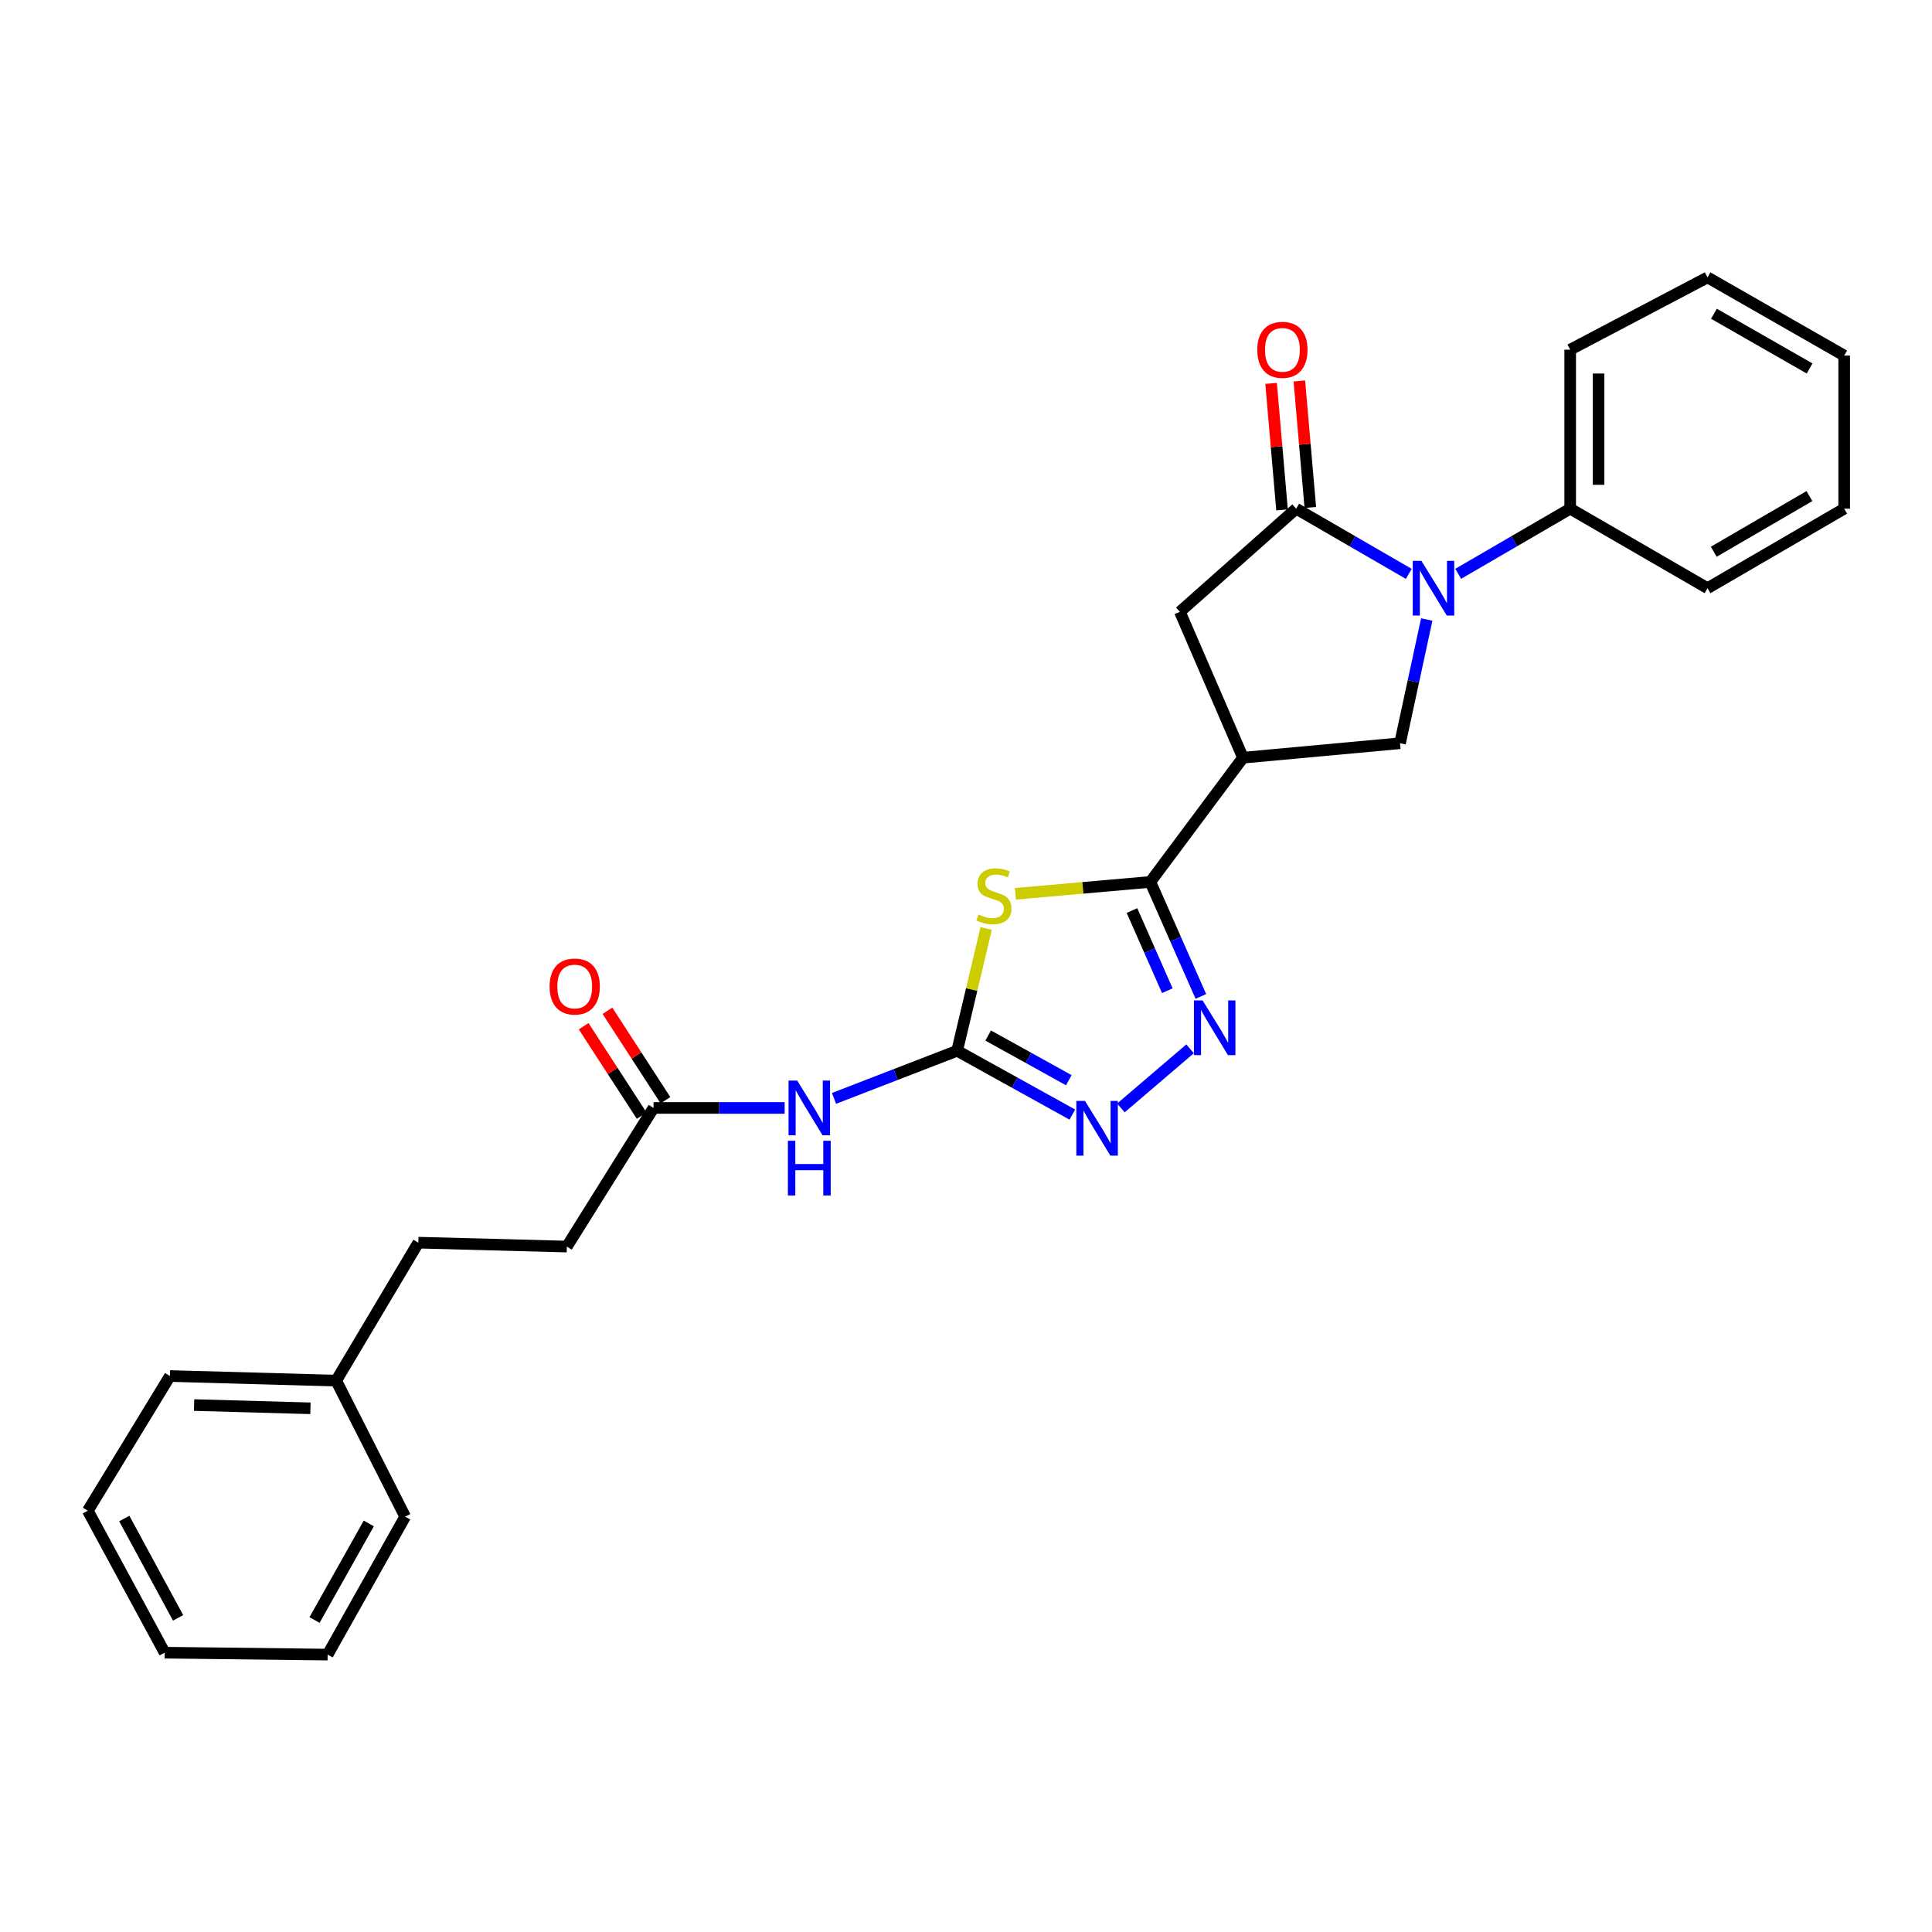 <?xml version='1.0' encoding='iso-8859-1'?>
<svg version='1.1' baseProfile='full'
              xmlns='http://www.w3.org/2000/svg'
                      xmlns:rdkit='http://www.rdkit.org/xml'
                      xmlns:xlink='http://www.w3.org/1999/xlink'
                  xml:space='preserve'
width='1000px' height='1000px' viewBox='0 0 1000 1000'>
<!-- END OF HEADER -->
<rect style='opacity:1.0;fill:#FFFFFF;stroke:none' width='1000' height='1000' x='0' y='0'> </rect>
<path class='bond-1' d='M 525.573,462.627 L 560.495,459.551' style='fill:none;fill-rule:evenodd;stroke:#CCCC00;stroke-width:6px;stroke-linecap:butt;stroke-linejoin:miter;stroke-opacity:1' />
<path class='bond-1' d='M 560.495,459.551 L 595.416,456.476' style='fill:none;fill-rule:evenodd;stroke:#000000;stroke-width:6px;stroke-linecap:butt;stroke-linejoin:miter;stroke-opacity:1' />
<path class='bond-2' d='M 510.442,480.547 L 502.929,512.211' style='fill:none;fill-rule:evenodd;stroke:#CCCC00;stroke-width:6px;stroke-linecap:butt;stroke-linejoin:miter;stroke-opacity:1' />
<path class='bond-2' d='M 502.929,512.211 L 495.416,543.875' style='fill:none;fill-rule:evenodd;stroke:#000000;stroke-width:6px;stroke-linecap:butt;stroke-linejoin:miter;stroke-opacity:1' />
<path class='bond-0' d='M 738.475,320.657 L 731.563,352.677' style='fill:none;fill-rule:evenodd;stroke:#0000FF;stroke-width:6px;stroke-linecap:butt;stroke-linejoin:miter;stroke-opacity:1' />
<path class='bond-0' d='M 731.563,352.677 L 724.65,384.698' style='fill:none;fill-rule:evenodd;stroke:#000000;stroke-width:6px;stroke-linecap:butt;stroke-linejoin:miter;stroke-opacity:1' />
<path class='bond-11' d='M 754.761,297.008 L 783.744,280.151' style='fill:none;fill-rule:evenodd;stroke:#0000FF;stroke-width:6px;stroke-linecap:butt;stroke-linejoin:miter;stroke-opacity:1' />
<path class='bond-11' d='M 783.744,280.151 L 812.726,263.294' style='fill:none;fill-rule:evenodd;stroke:#000000;stroke-width:6px;stroke-linecap:butt;stroke-linejoin:miter;stroke-opacity:1' />
<path class='bond-28' d='M 729.182,297.038 L 700.04,280.166' style='fill:none;fill-rule:evenodd;stroke:#0000FF;stroke-width:6px;stroke-linecap:butt;stroke-linejoin:miter;stroke-opacity:1' />
<path class='bond-28' d='M 700.04,280.166 L 670.898,263.294' style='fill:none;fill-rule:evenodd;stroke:#000000;stroke-width:6px;stroke-linecap:butt;stroke-linejoin:miter;stroke-opacity:1' />
<path class='bond-4' d='M 595.416,456.476 L 608.49,486.114' style='fill:none;fill-rule:evenodd;stroke:#000000;stroke-width:6px;stroke-linecap:butt;stroke-linejoin:miter;stroke-opacity:1' />
<path class='bond-4' d='M 608.49,486.114 L 621.564,515.751' style='fill:none;fill-rule:evenodd;stroke:#0000FF;stroke-width:6px;stroke-linecap:butt;stroke-linejoin:miter;stroke-opacity:1' />
<path class='bond-4' d='M 585.905,471.293 L 595.057,492.039' style='fill:none;fill-rule:evenodd;stroke:#000000;stroke-width:6px;stroke-linecap:butt;stroke-linejoin:miter;stroke-opacity:1' />
<path class='bond-4' d='M 595.057,492.039 L 604.209,512.785' style='fill:none;fill-rule:evenodd;stroke:#0000FF;stroke-width:6px;stroke-linecap:butt;stroke-linejoin:miter;stroke-opacity:1' />
<path class='bond-5' d='M 595.416,456.476 L 643.369,392.185' style='fill:none;fill-rule:evenodd;stroke:#000000;stroke-width:6px;stroke-linecap:butt;stroke-linejoin:miter;stroke-opacity:1' />
<path class='bond-6' d='M 495.416,543.875 L 525.23,560.392' style='fill:none;fill-rule:evenodd;stroke:#000000;stroke-width:6px;stroke-linecap:butt;stroke-linejoin:miter;stroke-opacity:1' />
<path class='bond-6' d='M 525.23,560.392 L 555.045,576.908' style='fill:none;fill-rule:evenodd;stroke:#0000FF;stroke-width:6px;stroke-linecap:butt;stroke-linejoin:miter;stroke-opacity:1' />
<path class='bond-6' d='M 511.475,535.987 L 532.345,547.549' style='fill:none;fill-rule:evenodd;stroke:#000000;stroke-width:6px;stroke-linecap:butt;stroke-linejoin:miter;stroke-opacity:1' />
<path class='bond-6' d='M 532.345,547.549 L 553.215,559.111' style='fill:none;fill-rule:evenodd;stroke:#0000FF;stroke-width:6px;stroke-linecap:butt;stroke-linejoin:miter;stroke-opacity:1' />
<path class='bond-8' d='M 495.416,543.875 L 463.549,556.198' style='fill:none;fill-rule:evenodd;stroke:#000000;stroke-width:6px;stroke-linecap:butt;stroke-linejoin:miter;stroke-opacity:1' />
<path class='bond-8' d='M 463.549,556.198 L 431.682,568.521' style='fill:none;fill-rule:evenodd;stroke:#0000FF;stroke-width:6px;stroke-linecap:butt;stroke-linejoin:miter;stroke-opacity:1' />
<path class='bond-3' d='M 670.898,263.294 L 610.71,316.688' style='fill:none;fill-rule:evenodd;stroke:#000000;stroke-width:6px;stroke-linecap:butt;stroke-linejoin:miter;stroke-opacity:1' />
<path class='bond-12' d='M 678.212,262.661 L 675.376,229.923' style='fill:none;fill-rule:evenodd;stroke:#000000;stroke-width:6px;stroke-linecap:butt;stroke-linejoin:miter;stroke-opacity:1' />
<path class='bond-12' d='M 675.376,229.923 L 672.54,197.185' style='fill:none;fill-rule:evenodd;stroke:#FF0000;stroke-width:6px;stroke-linecap:butt;stroke-linejoin:miter;stroke-opacity:1' />
<path class='bond-12' d='M 663.584,263.928 L 660.749,231.19' style='fill:none;fill-rule:evenodd;stroke:#000000;stroke-width:6px;stroke-linecap:butt;stroke-linejoin:miter;stroke-opacity:1' />
<path class='bond-12' d='M 660.749,231.19 L 657.913,198.452' style='fill:none;fill-rule:evenodd;stroke:#FF0000;stroke-width:6px;stroke-linecap:butt;stroke-linejoin:miter;stroke-opacity:1' />
<path class='bond-27' d='M 615.978,542.867 L 580.178,573.471' style='fill:none;fill-rule:evenodd;stroke:#0000FF;stroke-width:6px;stroke-linecap:butt;stroke-linejoin:miter;stroke-opacity:1' />
<path class='bond-7' d='M 643.369,392.185 L 724.65,384.698' style='fill:none;fill-rule:evenodd;stroke:#000000;stroke-width:6px;stroke-linecap:butt;stroke-linejoin:miter;stroke-opacity:1' />
<path class='bond-9' d='M 643.369,392.185 L 610.71,316.688' style='fill:none;fill-rule:evenodd;stroke:#000000;stroke-width:6px;stroke-linecap:butt;stroke-linejoin:miter;stroke-opacity:1' />
<path class='bond-10' d='M 406.135,573.467 L 372.207,573.467' style='fill:none;fill-rule:evenodd;stroke:#0000FF;stroke-width:6px;stroke-linecap:butt;stroke-linejoin:miter;stroke-opacity:1' />
<path class='bond-10' d='M 372.207,573.467 L 338.278,573.467' style='fill:none;fill-rule:evenodd;stroke:#000000;stroke-width:6px;stroke-linecap:butt;stroke-linejoin:miter;stroke-opacity:1' />
<path class='bond-13' d='M 344.437,569.473 L 329.427,546.326' style='fill:none;fill-rule:evenodd;stroke:#000000;stroke-width:6px;stroke-linecap:butt;stroke-linejoin:miter;stroke-opacity:1' />
<path class='bond-13' d='M 329.427,546.326 L 314.417,523.179' style='fill:none;fill-rule:evenodd;stroke:#FF0000;stroke-width:6px;stroke-linecap:butt;stroke-linejoin:miter;stroke-opacity:1' />
<path class='bond-13' d='M 332.119,577.461 L 317.109,554.314' style='fill:none;fill-rule:evenodd;stroke:#000000;stroke-width:6px;stroke-linecap:butt;stroke-linejoin:miter;stroke-opacity:1' />
<path class='bond-13' d='M 317.109,554.314 L 302.099,531.168' style='fill:none;fill-rule:evenodd;stroke:#FF0000;stroke-width:6px;stroke-linecap:butt;stroke-linejoin:miter;stroke-opacity:1' />
<path class='bond-14' d='M 338.278,573.467 L 293.392,645.229' style='fill:none;fill-rule:evenodd;stroke:#000000;stroke-width:6px;stroke-linecap:butt;stroke-linejoin:miter;stroke-opacity:1' />
<path class='bond-17' d='M 812.726,263.294 L 812.726,180.994' style='fill:none;fill-rule:evenodd;stroke:#000000;stroke-width:6px;stroke-linecap:butt;stroke-linejoin:miter;stroke-opacity:1' />
<path class='bond-17' d='M 827.408,250.949 L 827.408,193.339' style='fill:none;fill-rule:evenodd;stroke:#000000;stroke-width:6px;stroke-linecap:butt;stroke-linejoin:miter;stroke-opacity:1' />
<path class='bond-18' d='M 812.726,263.294 L 883.811,304.444' style='fill:none;fill-rule:evenodd;stroke:#000000;stroke-width:6px;stroke-linecap:butt;stroke-linejoin:miter;stroke-opacity:1' />
<path class='bond-15' d='M 293.392,645.229 L 216.532,643.198' style='fill:none;fill-rule:evenodd;stroke:#000000;stroke-width:6px;stroke-linecap:butt;stroke-linejoin:miter;stroke-opacity:1' />
<path class='bond-16' d='M 216.532,643.198 L 174.003,714.618' style='fill:none;fill-rule:evenodd;stroke:#000000;stroke-width:6px;stroke-linecap:butt;stroke-linejoin:miter;stroke-opacity:1' />
<path class='bond-19' d='M 174.003,714.618 L 87.967,712.22' style='fill:none;fill-rule:evenodd;stroke:#000000;stroke-width:6px;stroke-linecap:butt;stroke-linejoin:miter;stroke-opacity:1' />
<path class='bond-19' d='M 160.689,728.934 L 100.463,727.256' style='fill:none;fill-rule:evenodd;stroke:#000000;stroke-width:6px;stroke-linecap:butt;stroke-linejoin:miter;stroke-opacity:1' />
<path class='bond-20' d='M 174.003,714.618 L 209.713,785.018' style='fill:none;fill-rule:evenodd;stroke:#000000;stroke-width:6px;stroke-linecap:butt;stroke-linejoin:miter;stroke-opacity:1' />
<path class='bond-21' d='M 812.726,180.994 L 883.811,143.579' style='fill:none;fill-rule:evenodd;stroke:#000000;stroke-width:6px;stroke-linecap:butt;stroke-linejoin:miter;stroke-opacity:1' />
<path class='bond-22' d='M 883.811,304.444 L 954.545,263.294' style='fill:none;fill-rule:evenodd;stroke:#000000;stroke-width:6px;stroke-linecap:butt;stroke-linejoin:miter;stroke-opacity:1' />
<path class='bond-22' d='M 887.038,285.581 L 936.552,256.776' style='fill:none;fill-rule:evenodd;stroke:#000000;stroke-width:6px;stroke-linecap:butt;stroke-linejoin:miter;stroke-opacity:1' />
<path class='bond-24' d='M 87.967,712.22 L 45.455,781.951' style='fill:none;fill-rule:evenodd;stroke:#000000;stroke-width:6px;stroke-linecap:butt;stroke-linejoin:miter;stroke-opacity:1' />
<path class='bond-23' d='M 209.713,785.018 L 169.582,856.421' style='fill:none;fill-rule:evenodd;stroke:#000000;stroke-width:6px;stroke-linecap:butt;stroke-linejoin:miter;stroke-opacity:1' />
<path class='bond-23' d='M 190.894,788.535 L 162.803,838.517' style='fill:none;fill-rule:evenodd;stroke:#000000;stroke-width:6px;stroke-linecap:butt;stroke-linejoin:miter;stroke-opacity:1' />
<path class='bond-29' d='M 883.811,143.579 L 954.545,184.044' style='fill:none;fill-rule:evenodd;stroke:#000000;stroke-width:6px;stroke-linecap:butt;stroke-linejoin:miter;stroke-opacity:1' />
<path class='bond-29' d='M 887.131,162.393 L 936.645,190.718' style='fill:none;fill-rule:evenodd;stroke:#000000;stroke-width:6px;stroke-linecap:butt;stroke-linejoin:miter;stroke-opacity:1' />
<path class='bond-26' d='M 954.545,263.294 L 954.545,184.044' style='fill:none;fill-rule:evenodd;stroke:#000000;stroke-width:6px;stroke-linecap:butt;stroke-linejoin:miter;stroke-opacity:1' />
<path class='bond-25' d='M 169.582,856.421 L 85.234,855.418' style='fill:none;fill-rule:evenodd;stroke:#000000;stroke-width:6px;stroke-linecap:butt;stroke-linejoin:miter;stroke-opacity:1' />
<path class='bond-30' d='M 45.455,781.951 L 85.234,855.418' style='fill:none;fill-rule:evenodd;stroke:#000000;stroke-width:6px;stroke-linecap:butt;stroke-linejoin:miter;stroke-opacity:1' />
<path class='bond-30' d='M 64.332,785.98 L 92.178,837.407' style='fill:none;fill-rule:evenodd;stroke:#000000;stroke-width:6px;stroke-linecap:butt;stroke-linejoin:miter;stroke-opacity:1' />
<path  class='atom-0' d='M 506.462 473.325
Q 506.782 473.445, 508.102 474.005
Q 509.422 474.565, 510.862 474.925
Q 512.342 475.245, 513.782 475.245
Q 516.462 475.245, 518.022 473.965
Q 519.582 472.645, 519.582 470.365
Q 519.582 468.805, 518.782 467.845
Q 518.022 466.885, 516.822 466.365
Q 515.622 465.845, 513.622 465.245
Q 511.102 464.485, 509.582 463.765
Q 508.102 463.045, 507.022 461.525
Q 505.982 460.005, 505.982 457.445
Q 505.982 453.885, 508.382 451.685
Q 510.822 449.485, 515.622 449.485
Q 518.902 449.485, 522.622 451.045
L 521.702 454.125
Q 518.302 452.725, 515.742 452.725
Q 512.982 452.725, 511.462 453.885
Q 509.942 455.005, 509.982 456.965
Q 509.982 458.485, 510.742 459.405
Q 511.542 460.325, 512.662 460.845
Q 513.822 461.365, 515.742 461.965
Q 518.302 462.765, 519.822 463.565
Q 521.342 464.365, 522.422 466.005
Q 523.542 467.605, 523.542 470.365
Q 523.542 474.285, 520.902 476.405
Q 518.302 478.485, 513.942 478.485
Q 511.422 478.485, 509.502 477.925
Q 507.622 477.405, 505.382 476.485
L 506.462 473.325
' fill='#CCCC00'/>
<path  class='atom-1' d='M 735.715 290.284
L 744.995 305.284
Q 745.915 306.764, 747.395 309.444
Q 748.875 312.124, 748.955 312.284
L 748.955 290.284
L 752.715 290.284
L 752.715 318.604
L 748.835 318.604
L 738.875 302.204
Q 737.715 300.284, 736.475 298.084
Q 735.275 295.884, 734.915 295.204
L 734.915 318.604
L 731.235 318.604
L 731.235 290.284
L 735.715 290.284
' fill='#0000FF'/>
<path  class='atom-5' d='M 622.46 517.814
L 631.74 532.814
Q 632.66 534.294, 634.14 536.974
Q 635.62 539.654, 635.7 539.814
L 635.7 517.814
L 639.46 517.814
L 639.46 546.134
L 635.58 546.134
L 625.62 529.734
Q 624.46 527.814, 623.22 525.614
Q 622.02 523.414, 621.66 522.734
L 621.66 546.134
L 617.98 546.134
L 617.98 517.814
L 622.46 517.814
' fill='#0000FF'/>
<path  class='atom-7' d='M 561.595 569.845
L 570.875 584.845
Q 571.795 586.325, 573.275 589.005
Q 574.755 591.685, 574.835 591.845
L 574.835 569.845
L 578.595 569.845
L 578.595 598.165
L 574.715 598.165
L 564.755 581.765
Q 563.595 579.845, 562.355 577.645
Q 561.155 575.445, 560.795 574.765
L 560.795 598.165
L 557.115 598.165
L 557.115 569.845
L 561.595 569.845
' fill='#0000FF'/>
<path  class='atom-9' d='M 412.63 559.307
L 421.91 574.307
Q 422.83 575.787, 424.31 578.467
Q 425.79 581.147, 425.87 581.307
L 425.87 559.307
L 429.63 559.307
L 429.63 587.627
L 425.75 587.627
L 415.79 571.227
Q 414.63 569.307, 413.39 567.107
Q 412.19 564.907, 411.83 564.227
L 411.83 587.627
L 408.15 587.627
L 408.15 559.307
L 412.63 559.307
' fill='#0000FF'/>
<path  class='atom-9' d='M 407.81 590.459
L 411.65 590.459
L 411.65 602.499
L 426.13 602.499
L 426.13 590.459
L 429.97 590.459
L 429.97 618.779
L 426.13 618.779
L 426.13 605.699
L 411.65 605.699
L 411.65 618.779
L 407.81 618.779
L 407.81 590.459
' fill='#0000FF'/>
<path  class='atom-13' d='M 650.769 181.074
Q 650.769 174.274, 654.129 170.474
Q 657.489 166.674, 663.769 166.674
Q 670.049 166.674, 673.409 170.474
Q 676.769 174.274, 676.769 181.074
Q 676.769 187.954, 673.369 191.874
Q 669.969 195.754, 663.769 195.754
Q 657.529 195.754, 654.129 191.874
Q 650.769 187.994, 650.769 181.074
M 663.769 192.554
Q 668.089 192.554, 670.409 189.674
Q 672.769 186.754, 672.769 181.074
Q 672.769 175.514, 670.409 172.714
Q 668.089 169.874, 663.769 169.874
Q 659.449 169.874, 657.089 172.674
Q 654.769 175.474, 654.769 181.074
Q 654.769 186.794, 657.089 189.674
Q 659.449 192.554, 663.769 192.554
' fill='#FF0000'/>
<path  class='atom-14' d='M 284.47 510.618
Q 284.47 503.818, 287.83 500.018
Q 291.19 496.218, 297.47 496.218
Q 303.75 496.218, 307.11 500.018
Q 310.47 503.818, 310.47 510.618
Q 310.47 517.498, 307.07 521.418
Q 303.67 525.298, 297.47 525.298
Q 291.23 525.298, 287.83 521.418
Q 284.47 517.538, 284.47 510.618
M 297.47 522.098
Q 301.79 522.098, 304.11 519.218
Q 306.47 516.298, 306.47 510.618
Q 306.47 505.058, 304.11 502.258
Q 301.79 499.418, 297.47 499.418
Q 293.15 499.418, 290.79 502.218
Q 288.47 505.018, 288.47 510.618
Q 288.47 516.338, 290.79 519.218
Q 293.15 522.098, 297.47 522.098
' fill='#FF0000'/>
</svg>
